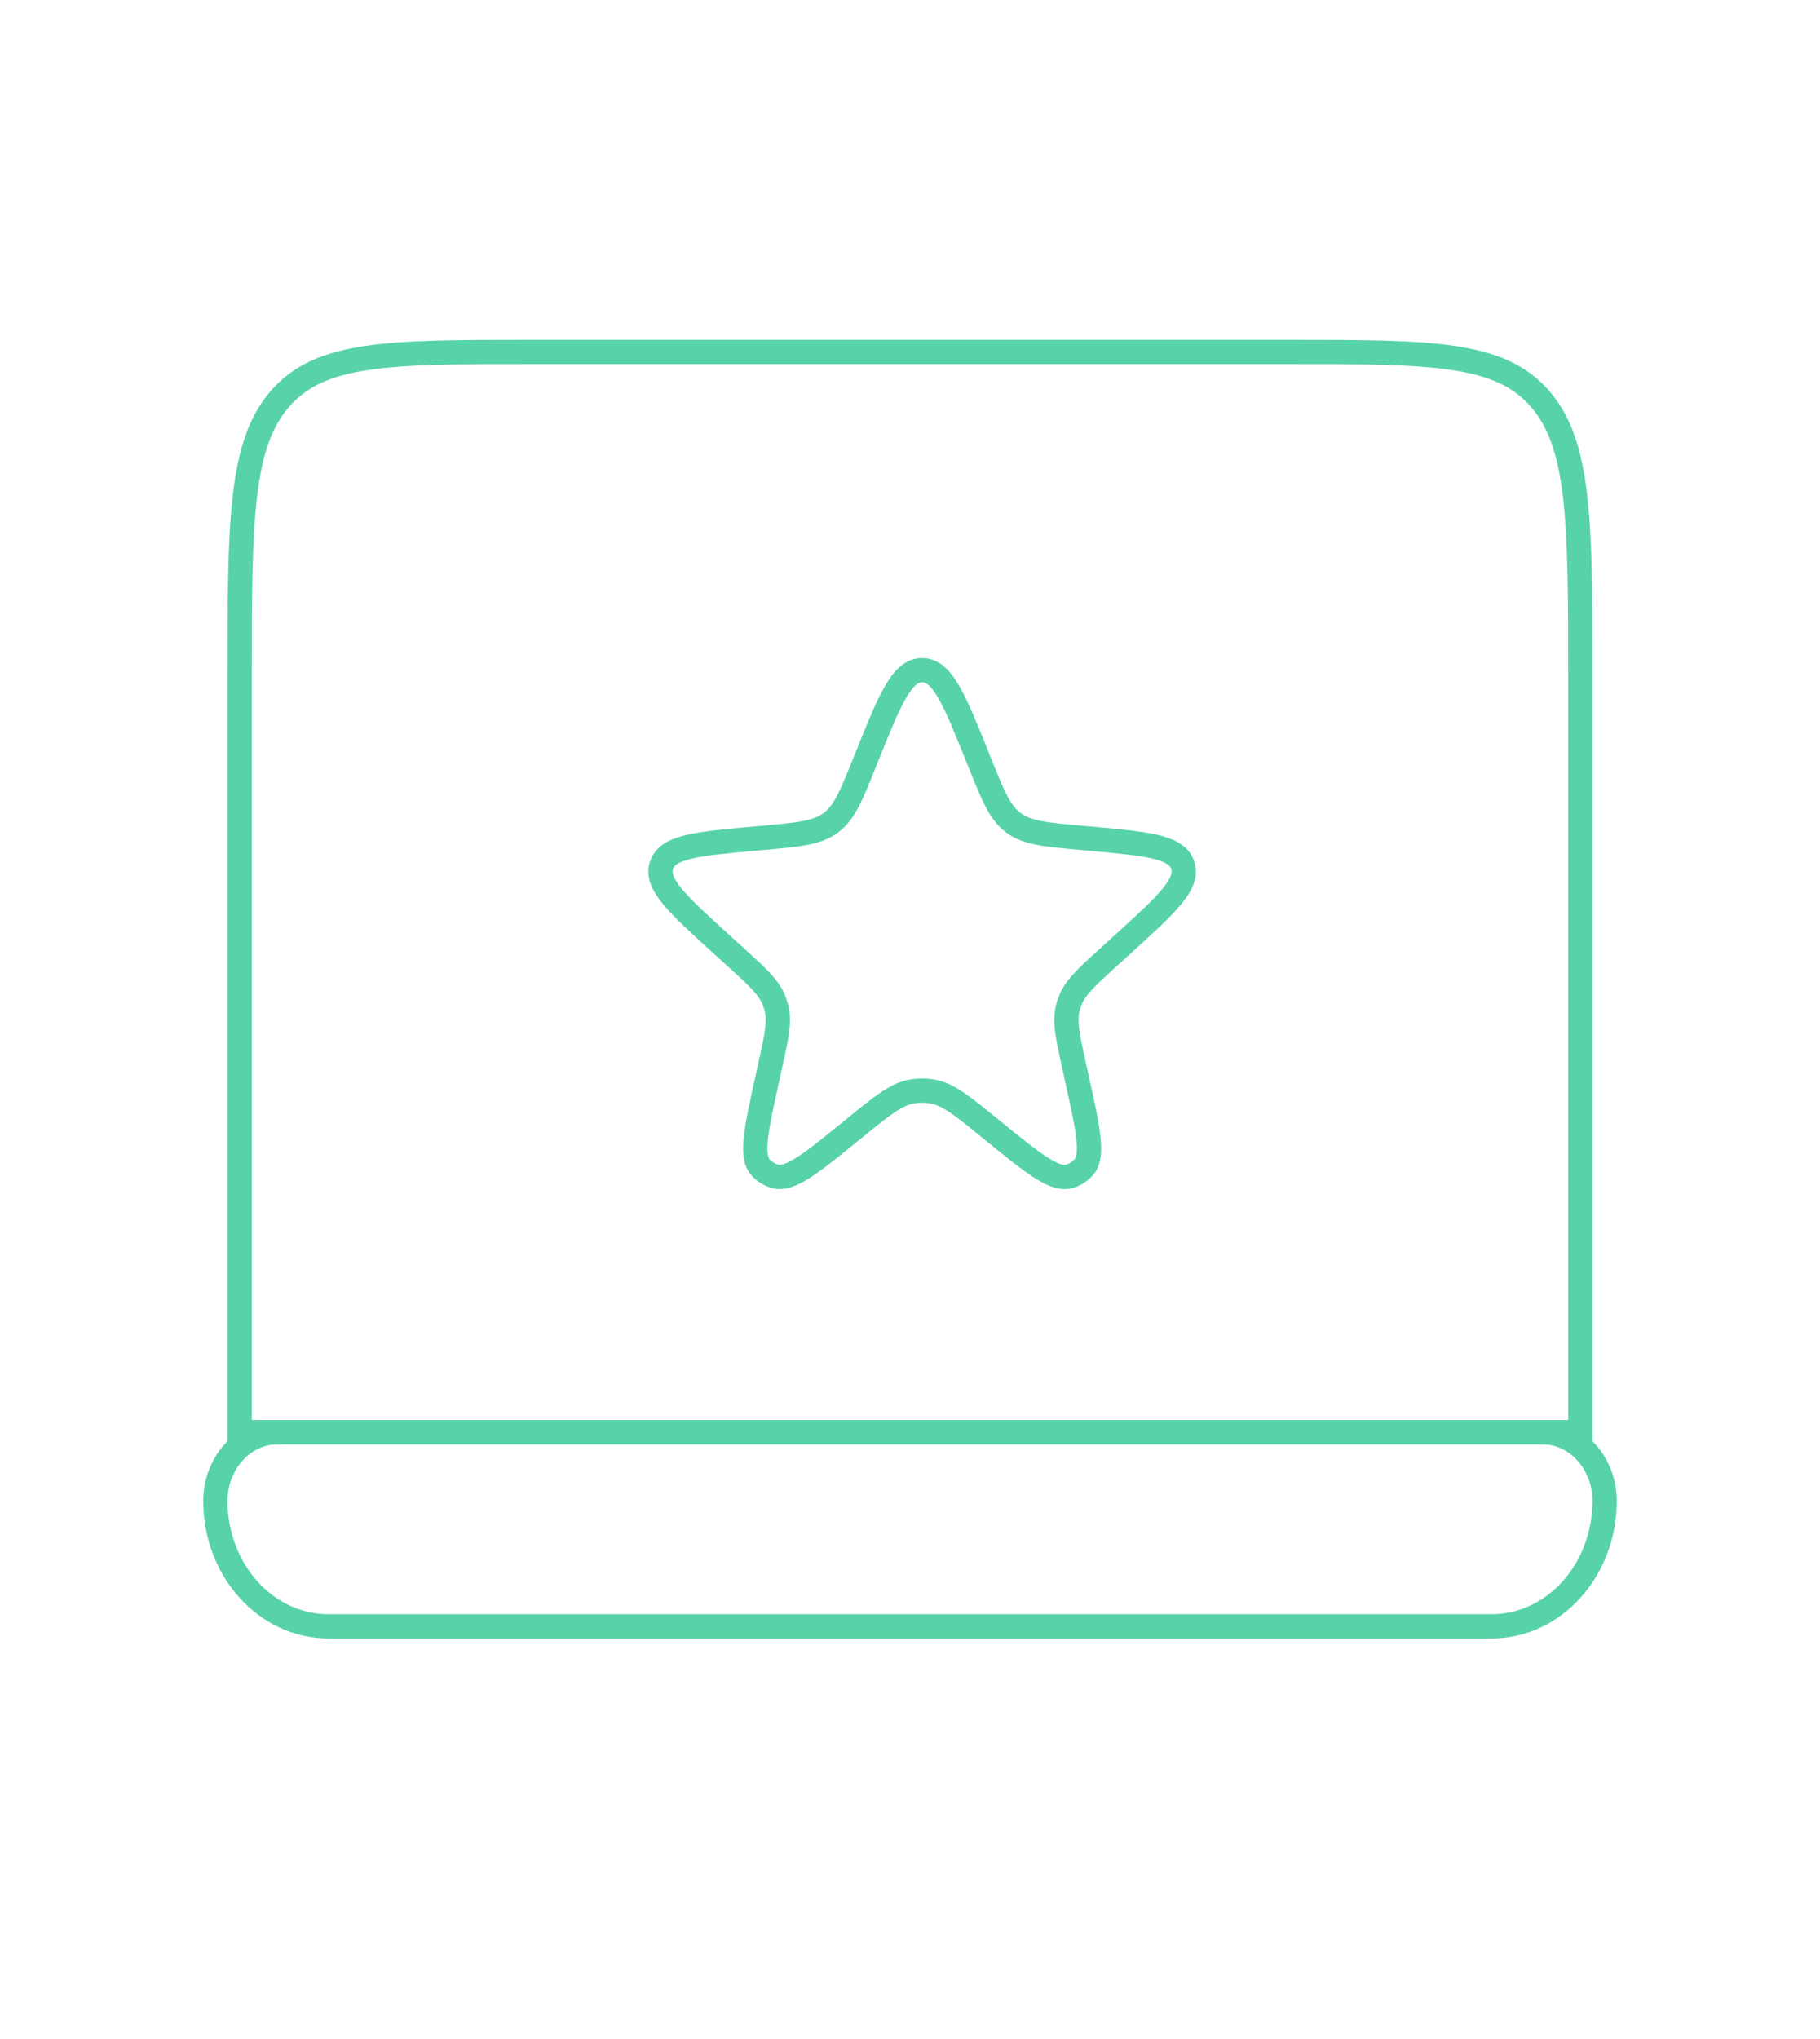 <svg width="75" height="84" viewBox="0 0 75 84" fill="none" xmlns="http://www.w3.org/2000/svg">
<path d="M21.875 14.5H53.125C56.087 14.5 58.252 14.501 59.908 14.751C61.544 14.997 62.611 15.476 63.421 16.383C64.239 17.299 64.676 18.518 64.9 20.379C65.124 22.248 65.125 24.688 65.125 28V59H9.875V28C9.875 24.688 9.876 22.248 10.1 20.379C10.324 18.518 10.761 17.299 11.579 16.383C12.389 15.476 13.456 14.997 15.091 14.751C16.748 14.501 18.913 14.5 21.875 14.5Z" stroke="#58D3A7"/>
<path d="M63.542 59H11.458C9.98 59 8.875 60.323 8.875 61.833C8.875 64.632 10.913 67 13.542 67H61.458C64.087 67 66.125 64.632 66.125 61.833C66.125 60.323 65.02 59 63.542 59Z" stroke="#58D3A7"/>
<path d="M35.68 31.285C36.663 28.833 37.155 27.608 38 27.608C38.845 27.608 39.337 28.833 40.32 31.285L40.366 31.399C40.922 32.783 41.199 33.476 41.765 33.897C42.331 34.318 43.075 34.384 44.561 34.517L44.829 34.541C47.262 34.759 48.478 34.868 48.738 35.642C48.998 36.416 48.095 37.237 46.289 38.881L45.686 39.429C44.772 40.261 44.314 40.677 44.101 41.222C44.061 41.324 44.028 41.428 44.002 41.534C43.862 42.102 43.996 42.706 44.264 43.913L44.347 44.288C44.839 46.506 45.085 47.615 44.656 48.093C44.495 48.272 44.287 48.401 44.055 48.464C43.434 48.633 42.554 47.916 40.793 46.481C39.636 45.538 39.058 45.067 38.394 44.961C38.133 44.919 37.867 44.919 37.606 44.961C36.942 45.067 36.364 45.538 35.207 46.481C33.446 47.916 32.566 48.633 31.945 48.464C31.713 48.401 31.505 48.272 31.344 48.093C30.915 47.615 31.161 46.506 31.653 44.288L31.736 43.913C32.004 42.706 32.138 42.102 31.998 41.534C31.972 41.428 31.939 41.324 31.899 41.222C31.686 40.677 31.229 40.261 30.314 39.429L29.711 38.881C27.905 37.237 27.002 36.416 27.262 35.642C27.522 34.868 28.738 34.759 31.171 34.541L31.439 34.517C32.925 34.384 33.669 34.318 34.235 33.897C34.801 33.476 35.078 32.783 35.634 31.399L35.68 31.285Z" stroke="#58D3A7"/>
</svg>
